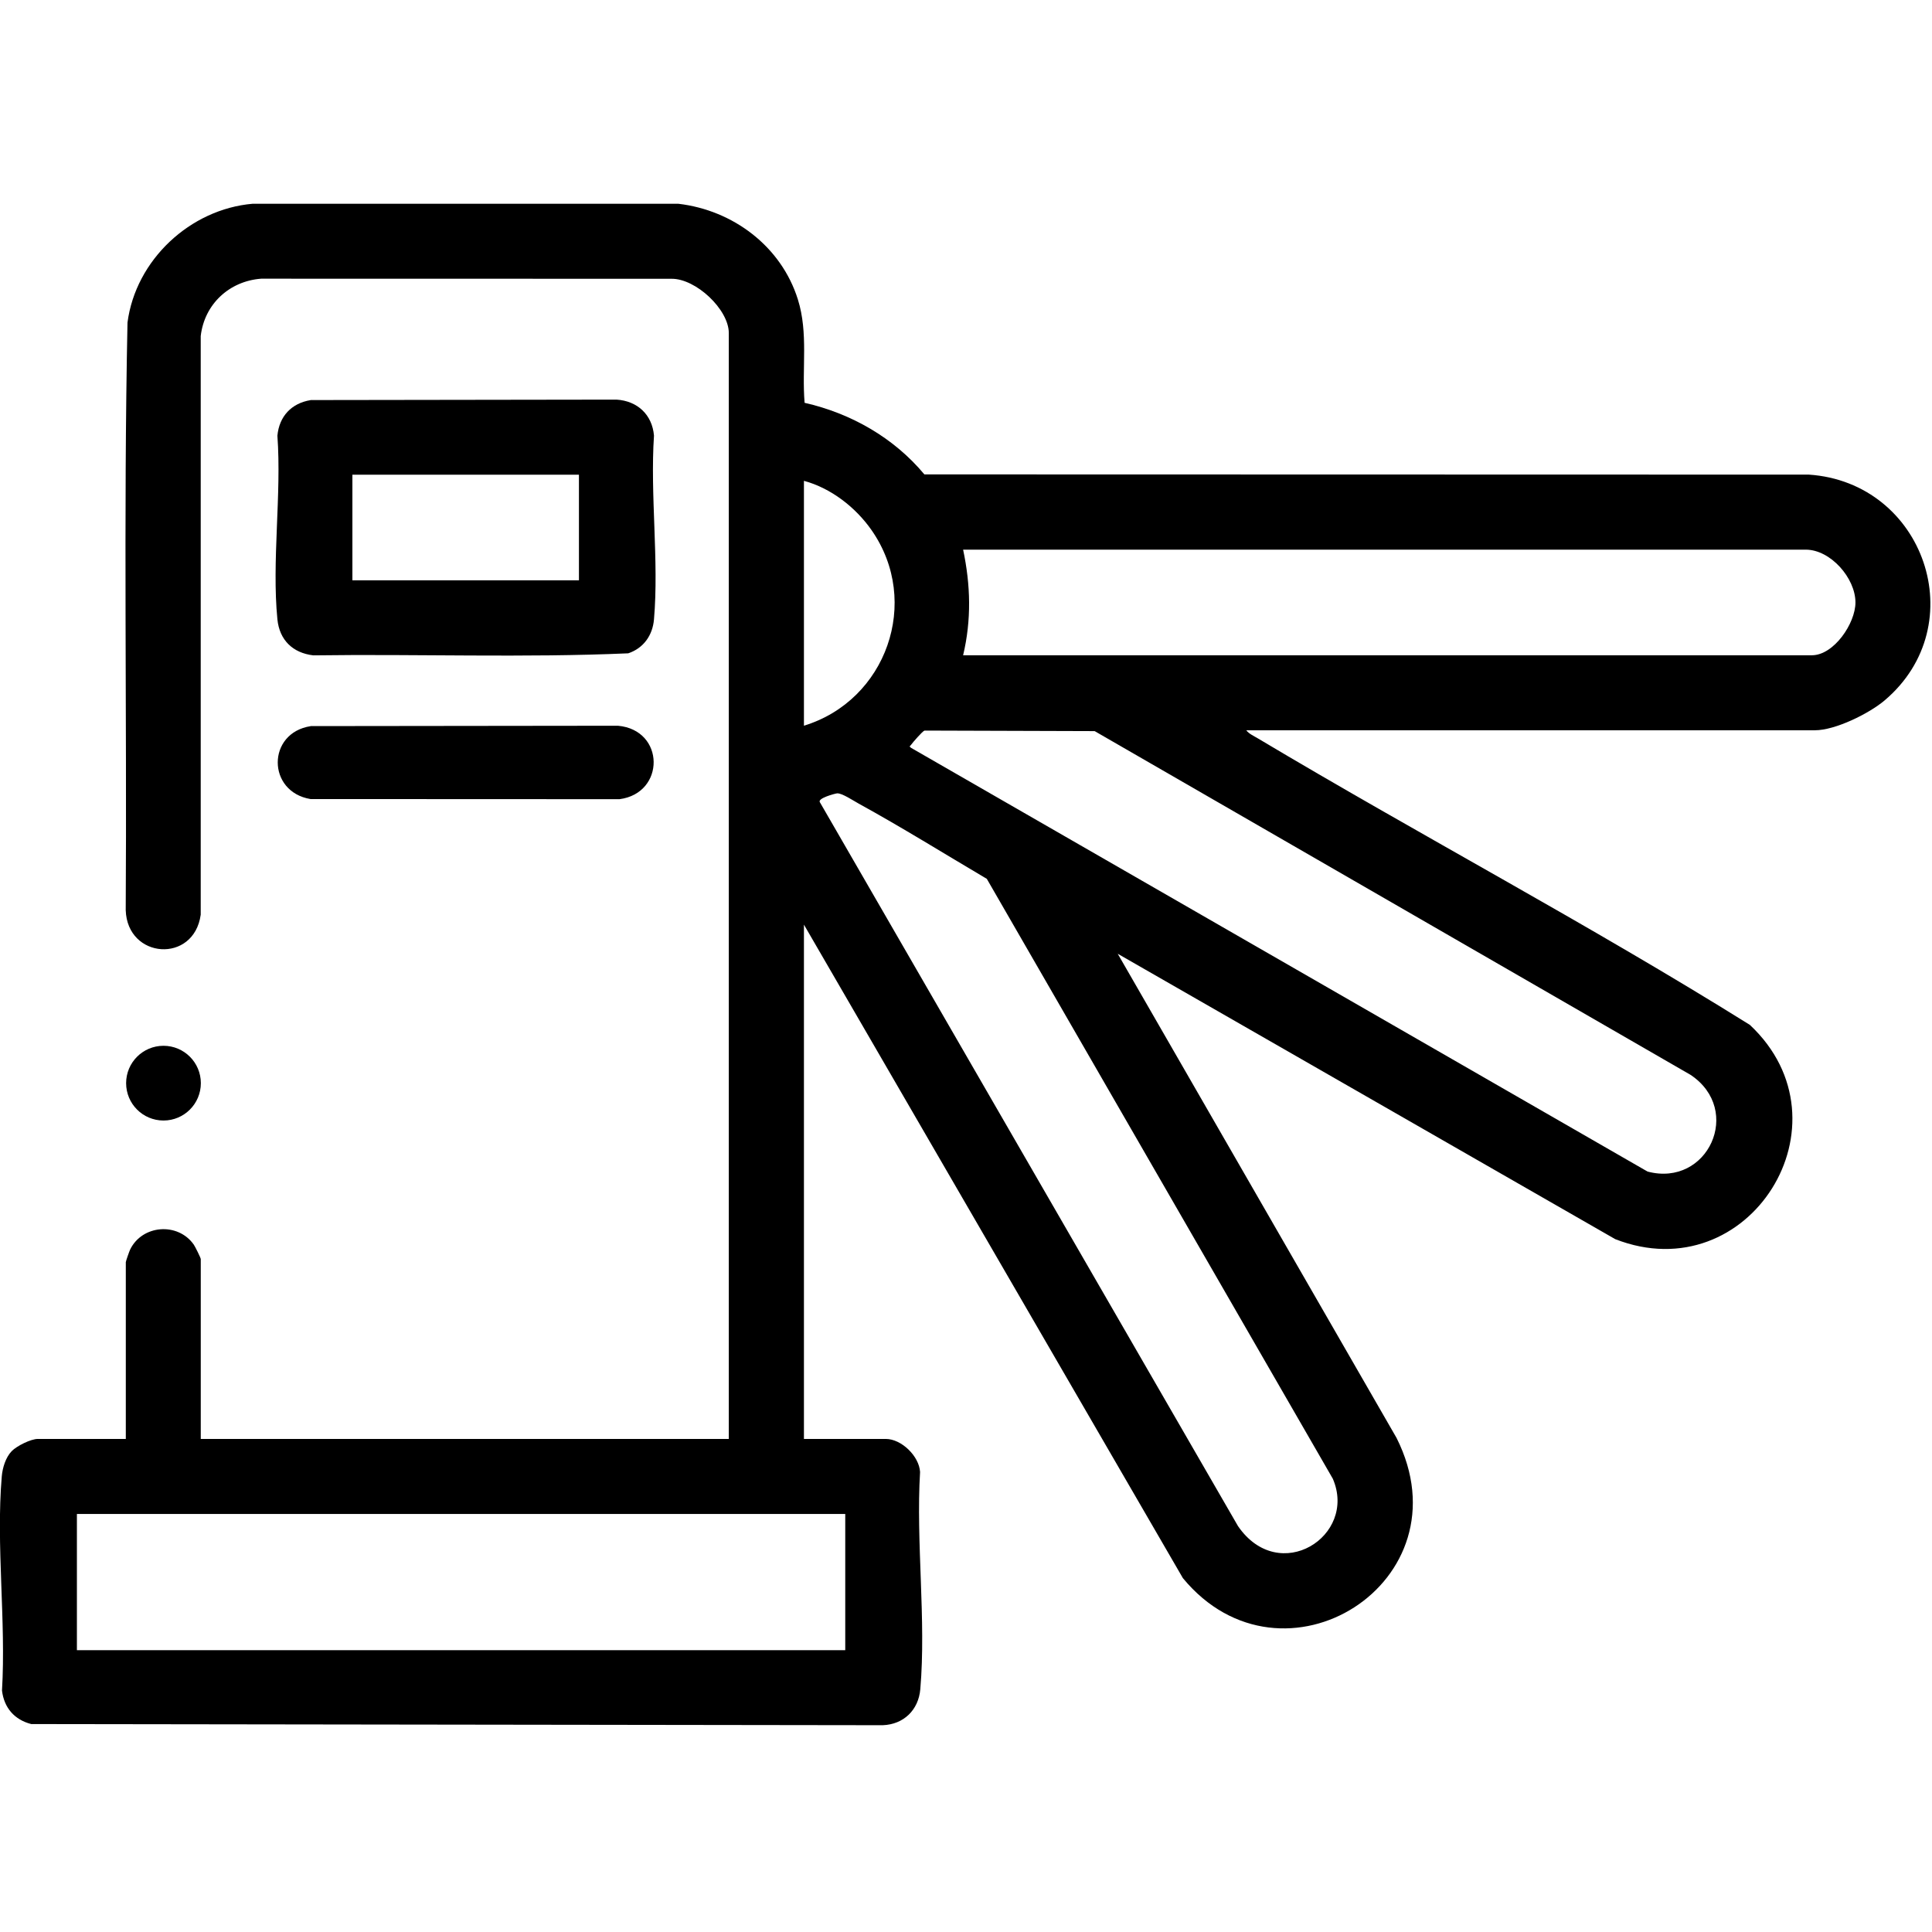 <?xml version="1.0" encoding="UTF-8"?>
<svg xmlns="http://www.w3.org/2000/svg" id="Calque_1" version="1.1" viewBox="0 0 435.36 435.36">
  <path d="M152.88,45.92c12.31,1.44,23.17,9.61,26.91,21.54,2.4,7.66.87,15.43,1.52,23.31,10.48,2.38,20.1,7.87,26.99,16.13l199.31.05c26.01,1.75,37.16,33.88,17.06,50.89-3.5,2.96-11.1,6.72-15.7,6.72h-128.13c.56.77,1.7,1.29,2.53,1.78,36.74,21.92,74.69,41.97,110.95,64.61,23.61,22.12-.2,60.06-30.34,48.28l-112.11-64.31,62.83,109.1c16.31,32.47-25.69,58.83-48.15,31.59l-85.39-147.25v115.89h18.45c3.52,0,7.52,3.88,7.72,7.45-.95,15.8,1.4,33.35.05,48.95-.4,4.68-3.74,7.93-8.45,8.11l-191.89-.26c-3.78-.96-6.13-3.67-6.59-7.55.93-15.59-1.37-32.87-.05-48.26.16-1.92.88-4.29,2.24-5.69,1.12-1.16,4.31-2.75,5.88-2.75h19.83v-39.84c0-.2.79-2.45.97-2.82,2.72-5.62,10.77-6.22,14.35-1.12.29.41,1.57,2.98,1.57,3.25v40.53h118.99V75.06c0-5.34-7.45-12.32-12.94-12.24l-92.44-.02c-7.17.54-12.79,5.73-13.62,12.93v130.38c-1.52,11.07-16.55,10.01-16.9-1.02.28-44.13-.51-88.33.4-132.41,1.84-14.09,14.11-25.57,28.24-26.77h95.91ZM181.16,163.53c18.54-5.65,26.51-27.9,15.25-44.05-3.6-5.16-9.13-9.47-15.25-11.13v55.18ZM217.03,147.66h191.25c4.97,0,9.83-7.19,9.83-11.9,0-5.47-5.59-11.9-11.21-11.9h-189.87c1.69,7.98,1.9,15.82,0,23.8ZM208.31,164.64c-.42.12-2.67,2.7-3.01,3.2-.26.38-.53.24,0,.68l165.96,95.48c13.61,3.6,21.58-13.84,9.71-21.78l-134.3-77.47-38.37-.12h0ZM188.67,178.77c-.53.05-4.56,1.13-3.91,2.02l94.21,163.1c9.28,13.51,26.94,2.26,21.37-10.67l-77.97-135.18c-9.6-5.67-19.13-11.6-28.9-16.97-1.09-.6-3.78-2.38-4.8-2.29h0ZM190.48,341.16H17.33v30.7h173.14v-30.7h0Z"></path>
  <path d="M70.02,90.15l68.9-.1c4.7.29,8.04,3.37,8.45,8.11-.89,13.38,1.14,28.2,0,41.41-.31,3.6-2.35,6.49-5.8,7.65-23.55,1.03-47.33.13-70.97.46-4.62-.54-7.62-3.44-8.09-8.12-1.29-13.03.96-28.13,0-41.38.41-4.37,3.17-7.32,7.5-8.02h.01ZM130.46,106.97h-51.05v23.8h51.05v-23.8Z"></path>
  <path d="M70.02,163.62l69.23-.08c10.64.96,10.7,15.2.35,16.55l-69.63-.03c-9.84-1.63-9.86-14.92.05-16.43h0Z"></path>
  <circle cx="36.84" cy="244.08" r="8.42"></circle>
</svg>
